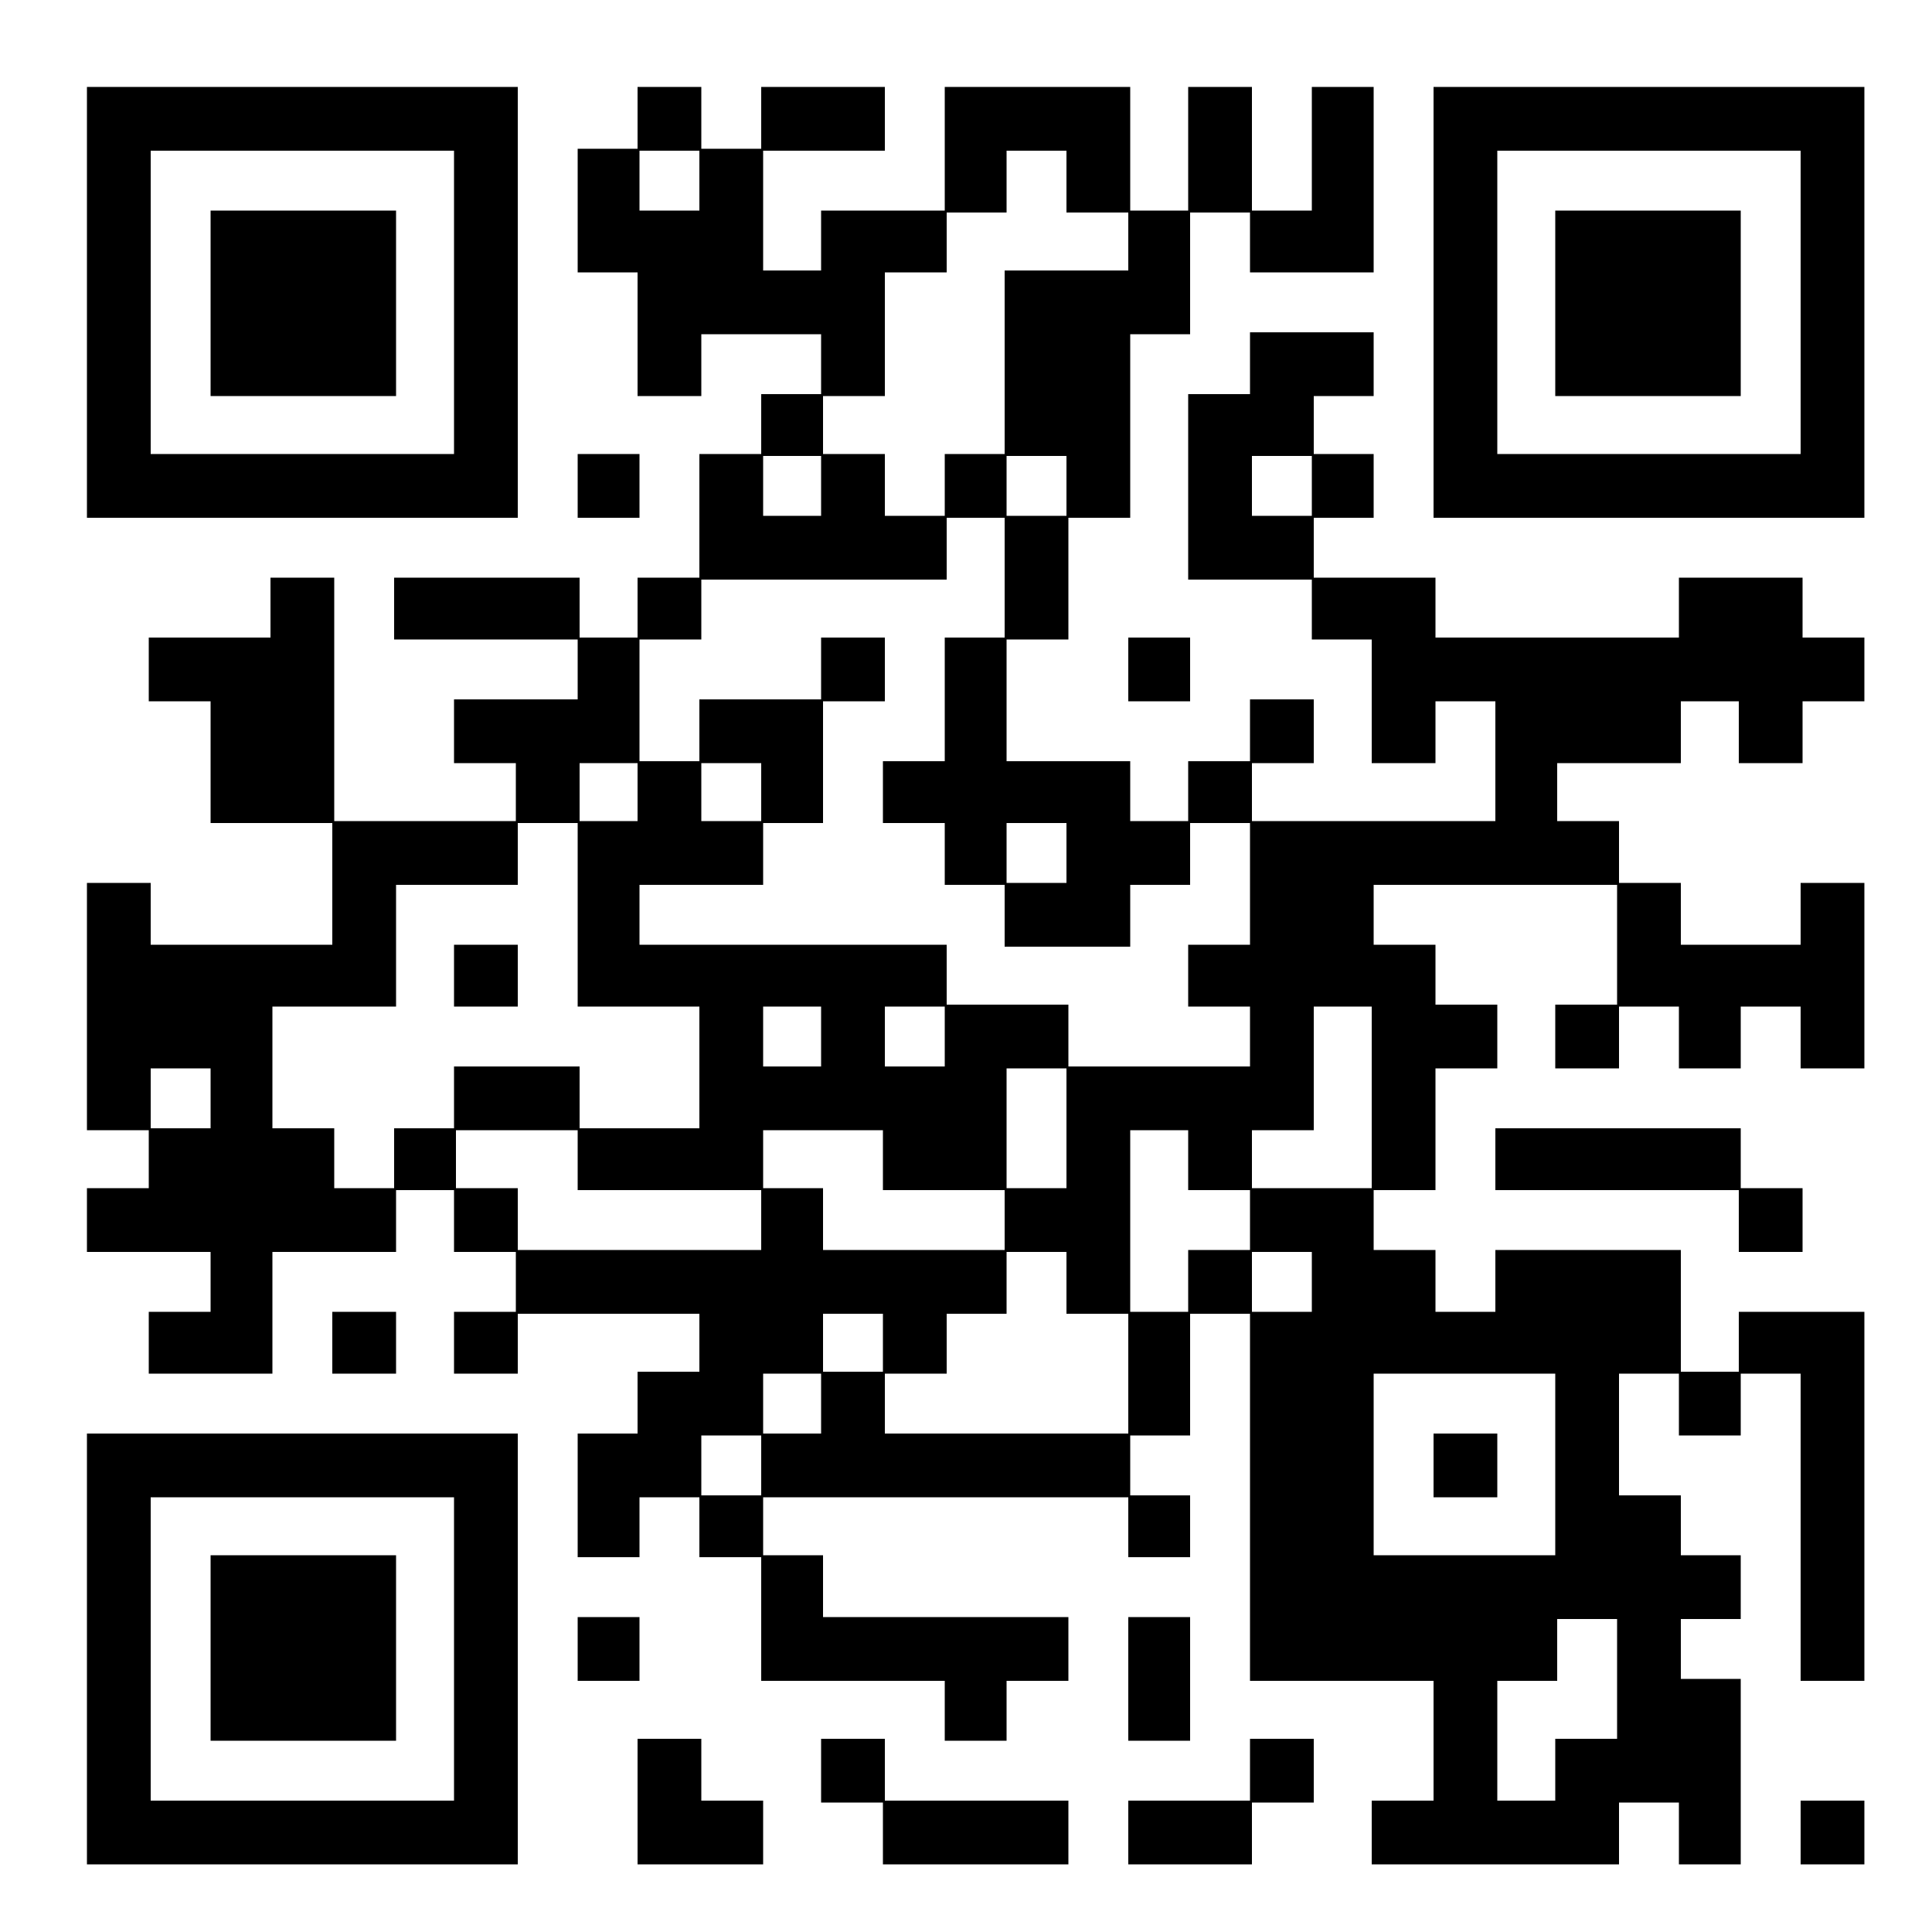 <?xml version="1.0" standalone="no"?>
<!DOCTYPE svg PUBLIC "-//W3C//DTD SVG 20010904//EN"
 "http://www.w3.org/TR/2001/REC-SVG-20010904/DTD/svg10.dtd">
<svg version="1.0" xmlns="http://www.w3.org/2000/svg"
 width="1000pt" height="1000pt" viewBox="0 0 1000 1000"
 preserveAspectRatio="xMidYMid meet">
<g transform="translate(0,1000) scale(0.1,-0.1)"
fill="#000000" stroke="none">
<path d="M450 8435 l0 -1115 1115 0 1115 0 0 1115 0 1115 -1115 0 -1115 0 0
-1115z m1900 0 l0 -785 -785 0 -785 0 0 785 0 785 785 0 785 0 0 -785z"/>
<path d="M1090 8430 l0 -480 480 0 480 0 0 480 0 480 -480 0 -480 0 0 -480z"/>
<path d="M3300 9390 l0 -160 -155 0 -155 0 0 -320 0 -320 155 0 155 0 0 -320
0 -320 165 0 165 0 0 160 0 160 310 0 310 0 0 -155 0 -155 -155 0 -155 0 0
-155 0 -155 -160 0 -160 0 0 -320 0 -320 -160 0 -160 0 0 -155 0 -155 -150 0
-150 0 0 155 0 155 -480 0 -480 0 0 -160 0 -160 475 0 475 0 0 -155 0 -155
-320 0 -320 0 0 -165 0 -165 160 0 160 0 0 -150 0 -150 -470 0 -470 0 0 630 0
630 -165 0 -165 0 0 -155 0 -155 -315 0 -315 0 0 -165 0 -165 160 0 160 0 0
-315 0 -315 315 0 315 0 0 -315 0 -315 -470 0 -470 0 0 160 0 160 -165 0 -165
0 0 -640 0 -640 160 0 160 0 0 -150 0 -150 -160 0 -160 0 0 -165 0 -165 320 0
320 0 0 -155 0 -155 -160 0 -160 0 0 -160 0 -160 320 0 320 0 0 315 0 315 320
0 320 0 0 160 0 160 150 0 150 0 0 -160 0 -160 160 0 160 0 0 -155 0 -155
-160 0 -160 0 0 -160 0 -160 165 0 165 0 0 155 0 155 470 0 470 0 0 -150 0
-150 -160 0 -160 0 0 -160 0 -160 -155 0 -155 0 0 -320 0 -320 160 0 160 0 0
155 0 155 155 0 155 0 0 -155 0 -155 160 0 160 0 0 -320 0 -320 475 0 475 0 0
-155 0 -155 160 0 160 0 0 155 0 155 160 0 160 0 0 165 0 165 -635 0 -635 0 0
160 0 160 -155 0 -155 0 0 150 0 150 945 0 945 0 0 -155 0 -155 160 0 160 0 0
160 0 160 -155 0 -155 0 0 155 0 155 155 0 155 0 0 315 0 315 155 0 155 0 0
-950 0 -950 475 0 475 0 0 -310 0 -310 -160 0 -160 0 0 -165 0 -165 640 0 640
0 0 160 0 160 155 0 155 0 0 -160 0 -160 160 0 160 0 0 480 0 480 -155 0 -155
0 0 155 0 155 155 0 155 0 0 165 0 165 -155 0 -155 0 0 155 0 155 -160 0 -160
0 0 315 0 315 155 0 155 0 0 -160 0 -160 160 0 160 0 0 160 0 160 155 0 155 0
0 -795 0 -795 165 0 165 0 0 955 0 955 -325 0 -325 0 0 -155 0 -155 -150 0
-150 0 0 315 0 315 -480 0 -480 0 0 -160 0 -160 -155 0 -155 0 0 160 0 160
-160 0 -160 0 0 155 0 155 160 0 160 0 0 315 0 315 160 0 160 0 0 165 0 165
-160 0 -160 0 0 155 0 155 -160 0 -160 0 0 155 0 155 630 0 630 0 0 -310 0
-310 -160 0 -160 0 0 -165 0 -165 165 0 165 0 0 160 0 160 155 0 155 0 0 -160
0 -160 160 0 160 0 0 160 0 160 155 0 155 0 0 -160 0 -160 165 0 165 0 0 480
0 480 -165 0 -165 0 0 -160 0 -160 -310 0 -310 0 0 160 0 160 -160 0 -160 0 0
160 0 160 -160 0 -160 0 0 150 0 150 320 0 320 0 0 160 0 160 150 0 150 0 0
-160 0 -160 165 0 165 0 0 160 0 160 160 0 160 0 0 165 0 165 -160 0 -160 0 0
155 0 155 -320 0 -320 0 0 -155 0 -155 -630 0 -630 0 0 155 0 155 -315 0 -315
0 0 155 0 155 155 0 155 0 0 165 0 165 -155 0 -155 0 0 150 0 150 155 0 155 0
0 165 0 165 -320 0 -320 0 0 -160 0 -160 -160 0 -160 0 0 -480 0 -480 320 0
320 0 0 -155 0 -155 155 0 155 0 0 -320 0 -320 165 0 165 0 0 160 0 160 155 0
155 0 0 -310 0 -310 -630 0 -630 0 0 150 0 150 160 0 160 0 0 165 0 165 -165
0 -165 0 0 -160 0 -160 -160 0 -160 0 0 -155 0 -155 -150 0 -150 0 0 155 0
155 -320 0 -320 0 0 315 0 315 160 0 160 0 0 315 0 315 160 0 160 0 0 475 0
475 155 0 155 0 0 315 0 315 155 0 155 0 0 -155 0 -155 320 0 320 0 0 480 0
480 -160 0 -160 0 0 -320 0 -320 -155 0 -155 0 0 320 0 320 -165 0 -165 0 0
-320 0 -320 -150 0 -150 0 0 320 0 320 -480 0 -480 0 0 -320 0 -320 -320 0
-320 0 0 -155 0 -155 -150 0 -150 0 0 310 0 310 315 0 315 0 0 165 0 165 -320
0 -320 0 0 -160 0 -160 -155 0 -155 0 0 160 0 160 -165 0 -165 0 0 -160z m320
-325 l0 -155 -155 0 -155 0 0 155 0 155 155 0 155 0 0 -155z m1900 -5 l0 -160
160 0 160 0 0 -150 0 -150 -320 0 -320 0 0 -475 0 -475 -155 0 -155 0 0 -160
0 -160 -155 0 -155 0 0 160 0 160 -160 0 -160 0 0 150 0 150 160 0 160 0 0
320 0 320 160 0 160 0 0 155 0 155 155 0 155 0 0 160 0 160 155 0 155 0 0
-160z m-1270 -1575 l0 -155 -150 0 -150 0 0 155 0 155 150 0 150 0 0 -155z
m1270 0 l0 -155 -155 0 -155 0 0 155 0 155 155 0 155 0 0 -155z m1270 0 l0
-155 -155 0 -155 0 0 155 0 155 155 0 155 0 0 -155z m-1590 -475 l0 -310 -155
0 -155 0 0 -320 0 -320 -160 0 -160 0 0 -160 0 -160 160 0 160 0 0 -160 0
-160 155 0 155 0 0 -160 0 -160 325 0 325 0 0 160 0 160 155 0 155 0 0 160 0
160 155 0 155 0 0 -315 0 -315 -160 0 -160 0 0 -160 0 -160 160 0 160 0 0
-155 0 -155 -470 0 -470 0 0 160 0 160 -315 0 -315 0 0 155 0 155 -795 0 -795
0 0 155 0 155 320 0 320 0 0 160 0 160 155 0 155 0 0 315 0 315 160 0 160 0 0
165 0 165 -165 0 -165 0 0 -160 0 -160 -315 0 -315 0 0 -160 0 -160 -155 0
-155 0 0 315 0 315 160 0 160 0 0 155 0 155 635 0 635 0 0 160 0 160 150 0
150 0 0 -310z m-1900 -1110 l0 -150 -150 0 -150 0 0 150 0 150 150 0 150 0 0
-150z m640 0 l0 -150 -155 0 -155 0 0 150 0 150 155 0 155 0 0 -150z m-950
-635 l0 -475 315 0 315 0 0 -315 0 -315 -310 0 -310 0 0 160 0 160 -325 0
-325 0 0 -160 0 -160 -155 0 -155 0 0 -155 0 -155 -155 0 -155 0 0 155 0 155
-160 0 -160 0 0 315 0 315 320 0 320 0 0 315 0 315 315 0 315 0 0 160 0 160
155 0 155 0 0 -475z m2530 320 l0 -155 -155 0 -155 0 0 155 0 155 155 0 155 0
0 -155z m-1270 -950 l0 -155 -150 0 -150 0 0 155 0 155 150 0 150 0 0 -155z
m640 0 l0 -155 -155 0 -155 0 0 155 0 155 155 0 155 0 0 -155z m2210 -315 l0
-470 -310 0 -310 0 0 150 0 150 160 0 160 0 0 320 0 320 150 0 150 0 0 -470z
m-6010 -5 l0 -155 -155 0 -155 0 0 155 0 155 155 0 155 0 0 -155z m4430 -155
l0 -310 -155 0 -155 0 0 310 0 310 155 0 155 0 0 -310z m-2530 -165 l0 -155
475 0 475 0 0 -155 0 -155 -630 0 -630 0 0 160 0 160 -160 0 -160 0 0 150 0
150 315 0 315 0 0 -155z m1580 0 l0 -155 315 0 315 0 0 -155 0 -155 -470 0
-470 0 0 160 0 160 -155 0 -155 0 0 150 0 150 310 0 310 0 0 -155z m1580 0 l0
-155 160 0 160 0 0 -155 0 -155 -160 0 -160 0 0 -160 0 -160 -150 0 -150 0 0
470 0 470 150 0 150 0 0 -155z m-630 -635 l0 -160 160 0 160 0 0 -310 0 -310
-630 0 -630 0 0 155 0 155 160 0 160 0 0 155 0 155 155 0 155 0 0 160 0 160
155 0 155 0 0 -160z m1270 5 l0 -155 -155 0 -155 0 0 155 0 155 155 0 155 0 0
-155z m-2220 -315 l0 -150 -155 0 -155 0 0 150 0 150 155 0 155 0 0 -150z
m-320 -315 l0 -155 -150 0 -150 0 0 155 0 155 150 0 150 0 0 -155z m3800 -315
l0 -470 -470 0 -470 0 0 470 0 470 470 0 470 0 0 -470z m-4110 -5 l0 -155
-155 0 -155 0 0 155 0 155 155 0 155 0 0 -155z m4430 -1105 l0 -310 -160 0
-160 0 0 -160 0 -160 -150 0 -150 0 0 310 0 310 155 0 155 0 0 160 0 160 155
0 155 0 0 -310z"/>
<path d="M2350 4950 l0 -160 165 0 165 0 0 160 0 160 -165 0 -165 0 0 -160z"/>
<path d="M7420 2415 l0 -165 165 0 165 0 0 165 0 165 -165 0 -165 0 0 -165z"/>
<path d="M7420 8435 l0 -1115 1115 0 1115 0 0 1115 0 1115 -1115 0 -1115 0 0
-1115z m1900 0 l0 -785 -785 0 -785 0 0 785 0 785 785 0 785 0 0 -785z"/>
<path d="M8050 8430 l0 -480 480 0 480 0 0 480 0 480 -480 0 -480 0 0 -480z"/>
<path d="M2990 7485 l0 -165 160 0 160 0 0 165 0 165 -160 0 -160 0 0 -165z"/>
<path d="M5840 6535 l0 -165 160 0 160 0 0 165 0 165 -160 0 -160 0 0 -165z"/>
<path d="M7740 4000 l0 -160 630 0 630 0 0 -160 0 -160 165 0 165 0 0 165 0
165 -160 0 -160 0 0 155 0 155 -635 0 -635 0 0 -160z"/>
<path d="M1720 3050 l0 -160 165 0 165 0 0 160 0 160 -165 0 -165 0 0 -160z"/>
<path d="M450 1465 l0 -1115 1115 0 1115 0 0 1115 0 1115 -1115 0 -1115 0 0
-1115z m1900 0 l0 -785 -785 0 -785 0 0 785 0 785 785 0 785 0 0 -785z"/>
<path d="M1090 1470 l0 -480 480 0 480 0 0 480 0 480 -480 0 -480 0 0 -480z"/>
<path d="M2990 1465 l0 -165 160 0 160 0 0 165 0 165 -160 0 -160 0 0 -165z"/>
<path d="M5840 1310 l0 -320 160 0 160 0 0 320 0 320 -160 0 -160 0 0 -320z"/>
<path d="M3300 675 l0 -325 325 0 325 0 0 165 0 165 -160 0 -160 0 0 160 0
160 -165 0 -165 0 0 -325z"/>
<path d="M4250 835 l0 -165 160 0 160 0 0 -160 0 -160 480 0 480 0 0 165 0
165 -475 0 -475 0 0 160 0 160 -165 0 -165 0 0 -165z"/>
<path d="M6470 840 l0 -160 -315 0 -315 0 0 -165 0 -165 320 0 320 0 0 160 0
160 160 0 160 0 0 165 0 165 -165 0 -165 0 0 -160z"/>
<path d="M9320 515 l0 -165 165 0 165 0 0 165 0 165 -165 0 -165 0 0 -165z"/>
</g>
</svg>
